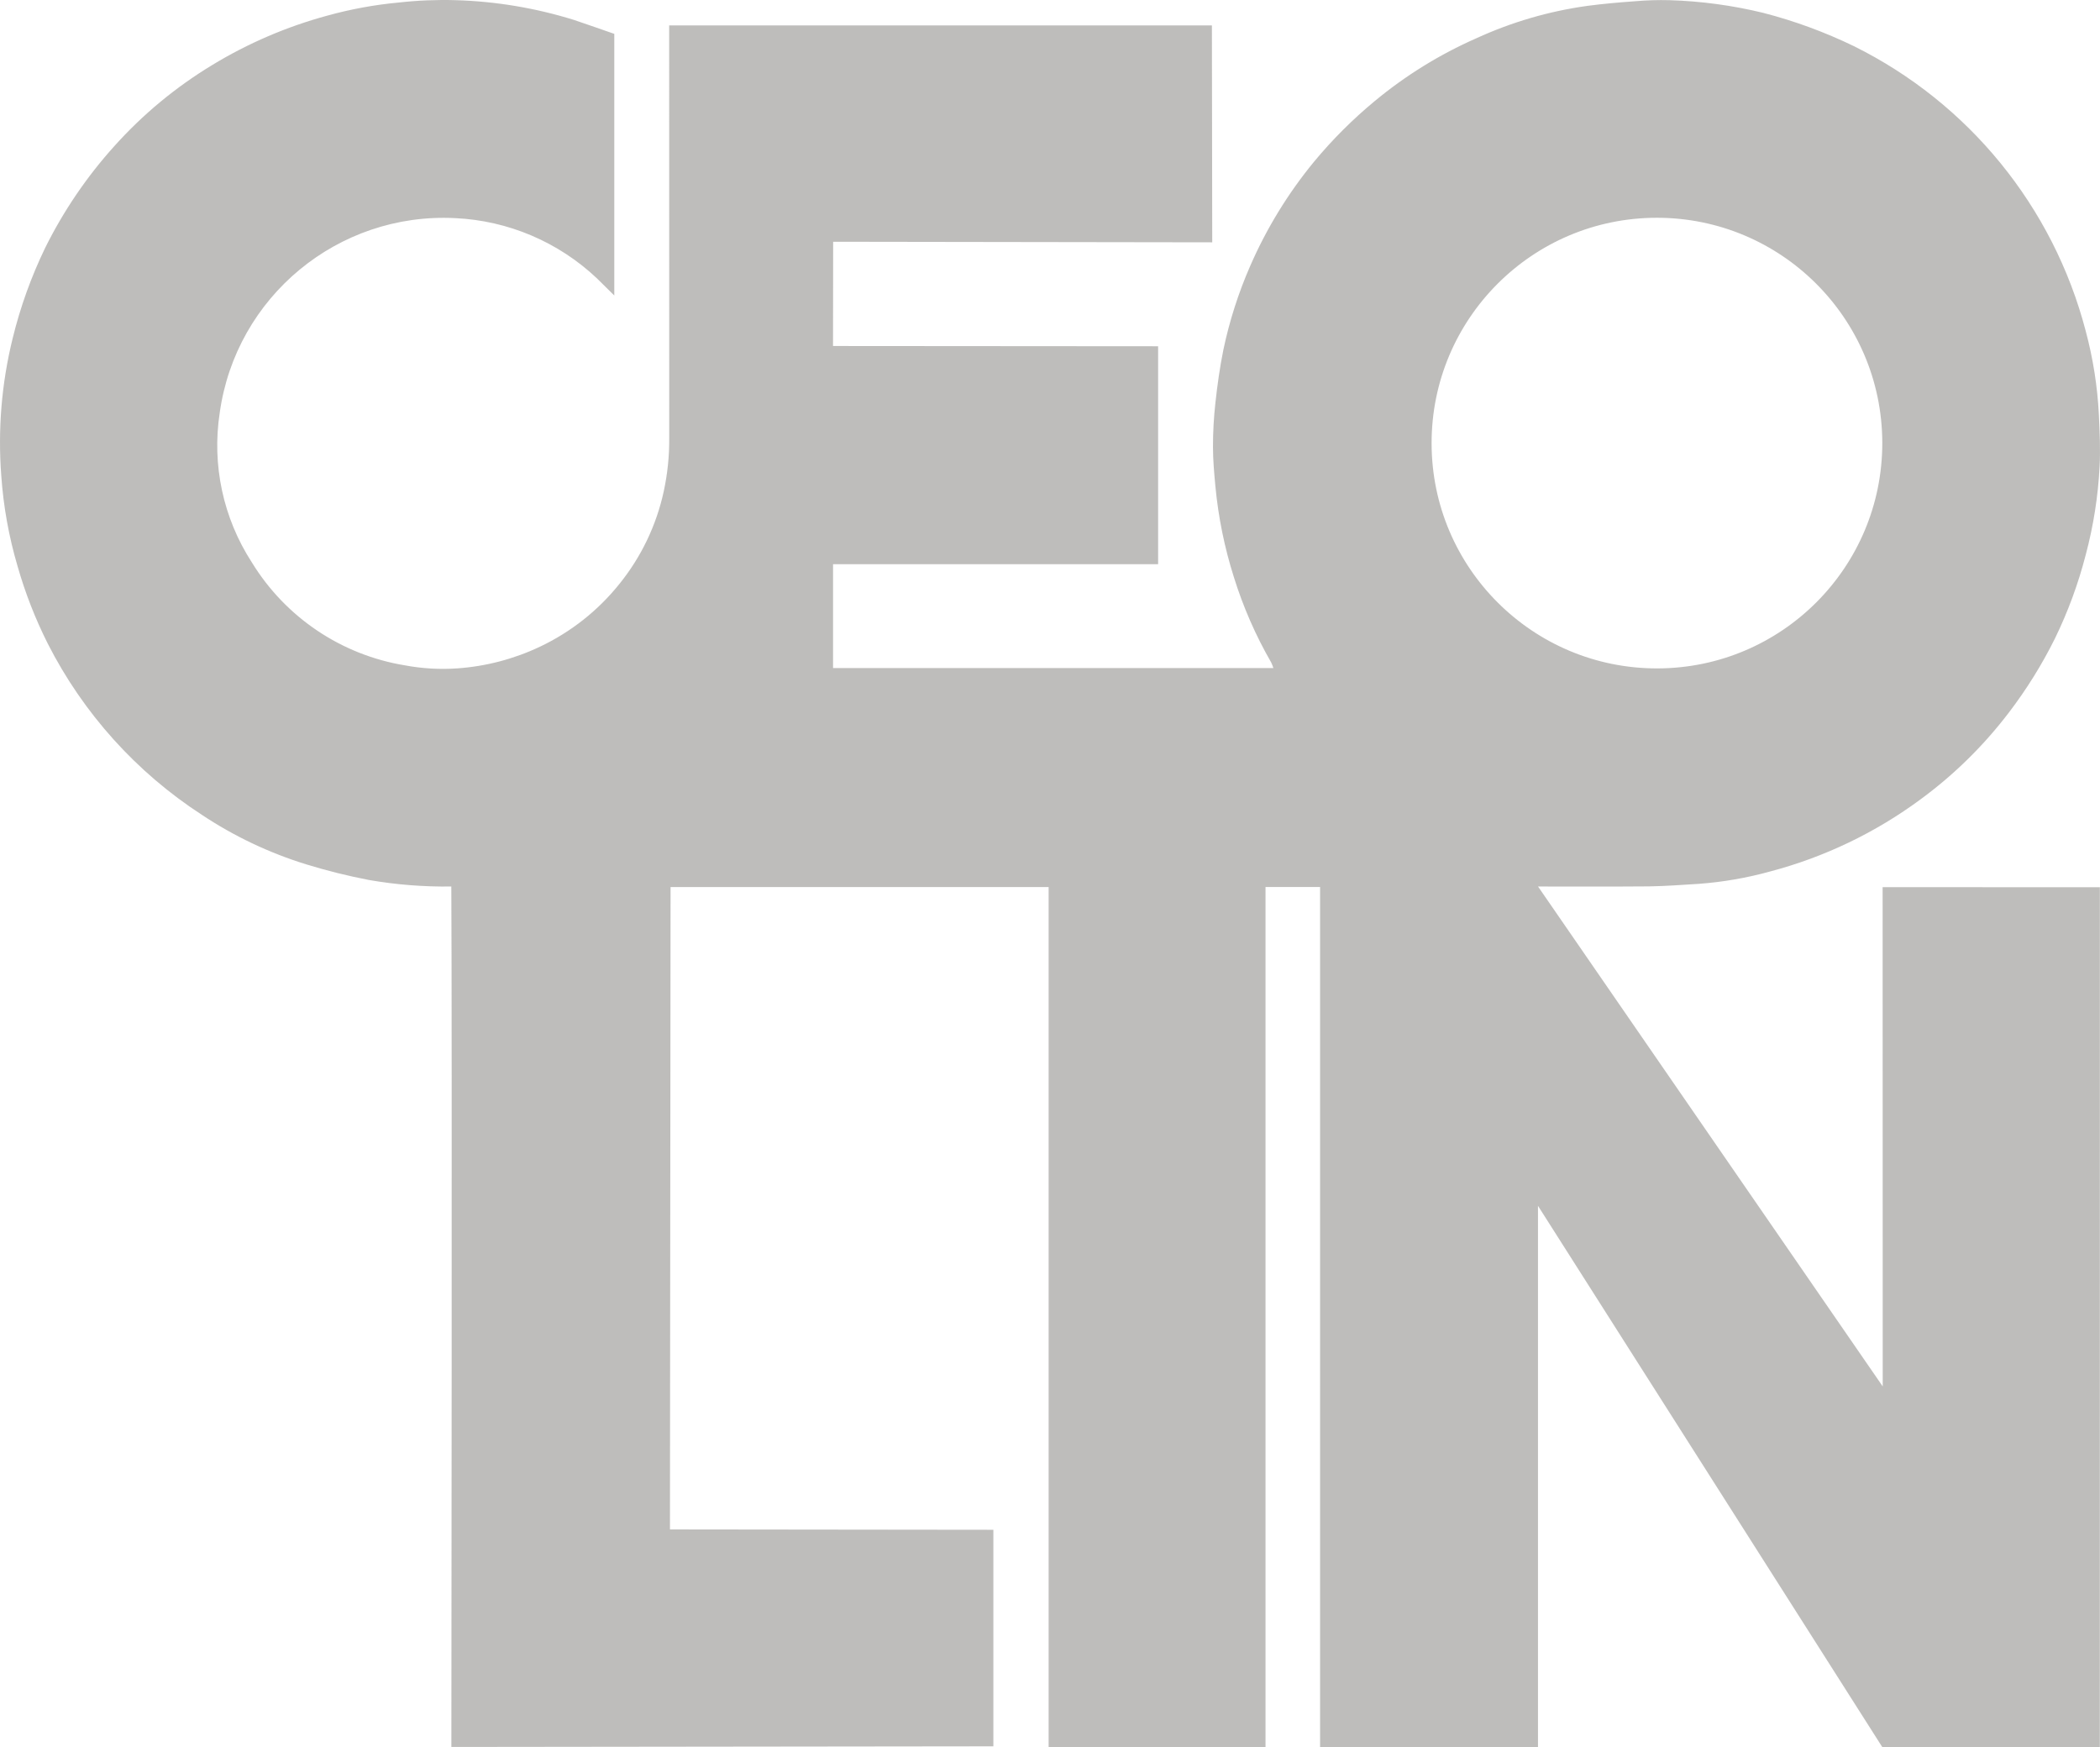 <?xml version="1.0" encoding="UTF-8"?><svg id="Livello_1" xmlns="http://www.w3.org/2000/svg" viewBox="0 0 149.88 124.721"><defs><style>.cls-1{fill:#7e7c78;opacity:.5;}</style></defs><path class="cls-1" d="M134.372,98.961l-.007-35.637,15.506,.007-.003,61.387h-15.519l-24.581-38.647v38.65h-15.552V63.315h-3.894v61.403h-15.48V63.318h-26.983l-.043,45.851,23.082,.026v15.457l-38.683,.046s.059-51.182-.004-61.42c-1.971,.028-3.941-.128-5.883-.466-1.509-.29-3.001-.662-4.469-1.114-2.643-.815-5.155-2.008-7.458-3.54-4.673-3.035-8.464-7.247-10.99-12.213-.892-1.773-1.615-3.626-2.159-5.535-.619-2.099-1.008-4.258-1.16-6.441-.254-3.295,.02-6.609,.811-9.817,.545-2.233,1.325-4.403,2.327-6.472,1.304-2.627,2.96-5.064,4.924-7.243,2.033-2.268,4.391-4.222,6.997-5.798,2.553-1.552,5.312-2.737,8.196-3.52,1.677-.465,3.391-.78,5.124-.94C29.814,.028,31.166-.027,32.517,.012c2.87,.084,5.715,.559,8.456,1.413,.963,.322,1.923,.664,2.87,.992V21.092c-.46-.454-.845-.842-1.239-1.223-2.748-2.597-6.336-4.123-10.113-4.299-8.356-.426-15.652,5.603-16.808,13.889-.573,3.725,.245,7.531,2.297,10.692,2.401,3.919,6.389,6.599,10.925,7.342,1.222,.228,2.467,.301,3.707,.217,2.056-.141,4.067-.667,5.929-1.551,2.204-1.044,4.141-2.574,5.666-4.477,1.556-1.925,2.64-4.187,3.165-6.606,.27-1.249,.402-2.524,.392-3.802-.007-9.571-.004-29.458-.004-29.458h38.736l.023,15.48-27.055-.04-.01,7.441,23.203,.017v15.558h-23.2v7.412h31.427c-.043-.137-.096-.271-.158-.401-1.111-1.928-2.005-3.972-2.665-6.097-.666-2.101-1.106-4.267-1.315-6.461-.086-.937-.174-1.88-.174-2.82-.001-1.054,.057-2.107,.174-3.155,.138-1.266,.315-2.534,.568-3.78,.43-2.05,1.069-4.05,1.907-5.969,1.169-2.689,2.708-5.203,4.571-7.467,1.302-1.57,2.748-3.014,4.319-4.315,2.2-1.826,4.643-3.337,7.26-4.489,2.512-1.152,5.179-1.931,7.917-2.311,1.134-.151,2.278-.25,3.422-.332,.812-.071,1.627-.096,2.442-.075,2.258,.068,4.503,.372,6.698,.907,2.227,.575,4.391,1.37,6.461,2.373,8.195,4.059,14.23,11.469,16.545,20.317,.529,1.969,.846,3.989,.946,6.025,.056,1.222,.115,2.448,.05,3.667-.109,2.129-.441,4.241-.99,6.301-.532,2.065-1.27,4.071-2.205,5.988-.925,1.86-2.025,3.627-3.286,5.278-1.788,2.348-3.903,4.428-6.281,6.176-3.227,2.388-6.878,4.14-10.76,5.163-1.66,.459-3.361,.754-5.078,.881-1.18,.072-2.363,.164-3.546,.181-2.393,.026-7.934,.009-7.934,.009l24.6,35.683ZM118.238,15.544c-8.883,.011-16.074,7.221-16.063,16.104s7.221,16.074,16.104,16.063,16.074-7.221,16.063-16.104c0-.01-0-.021-0-.031-.032-8.869-7.235-16.04-16.104-16.032"/></svg>